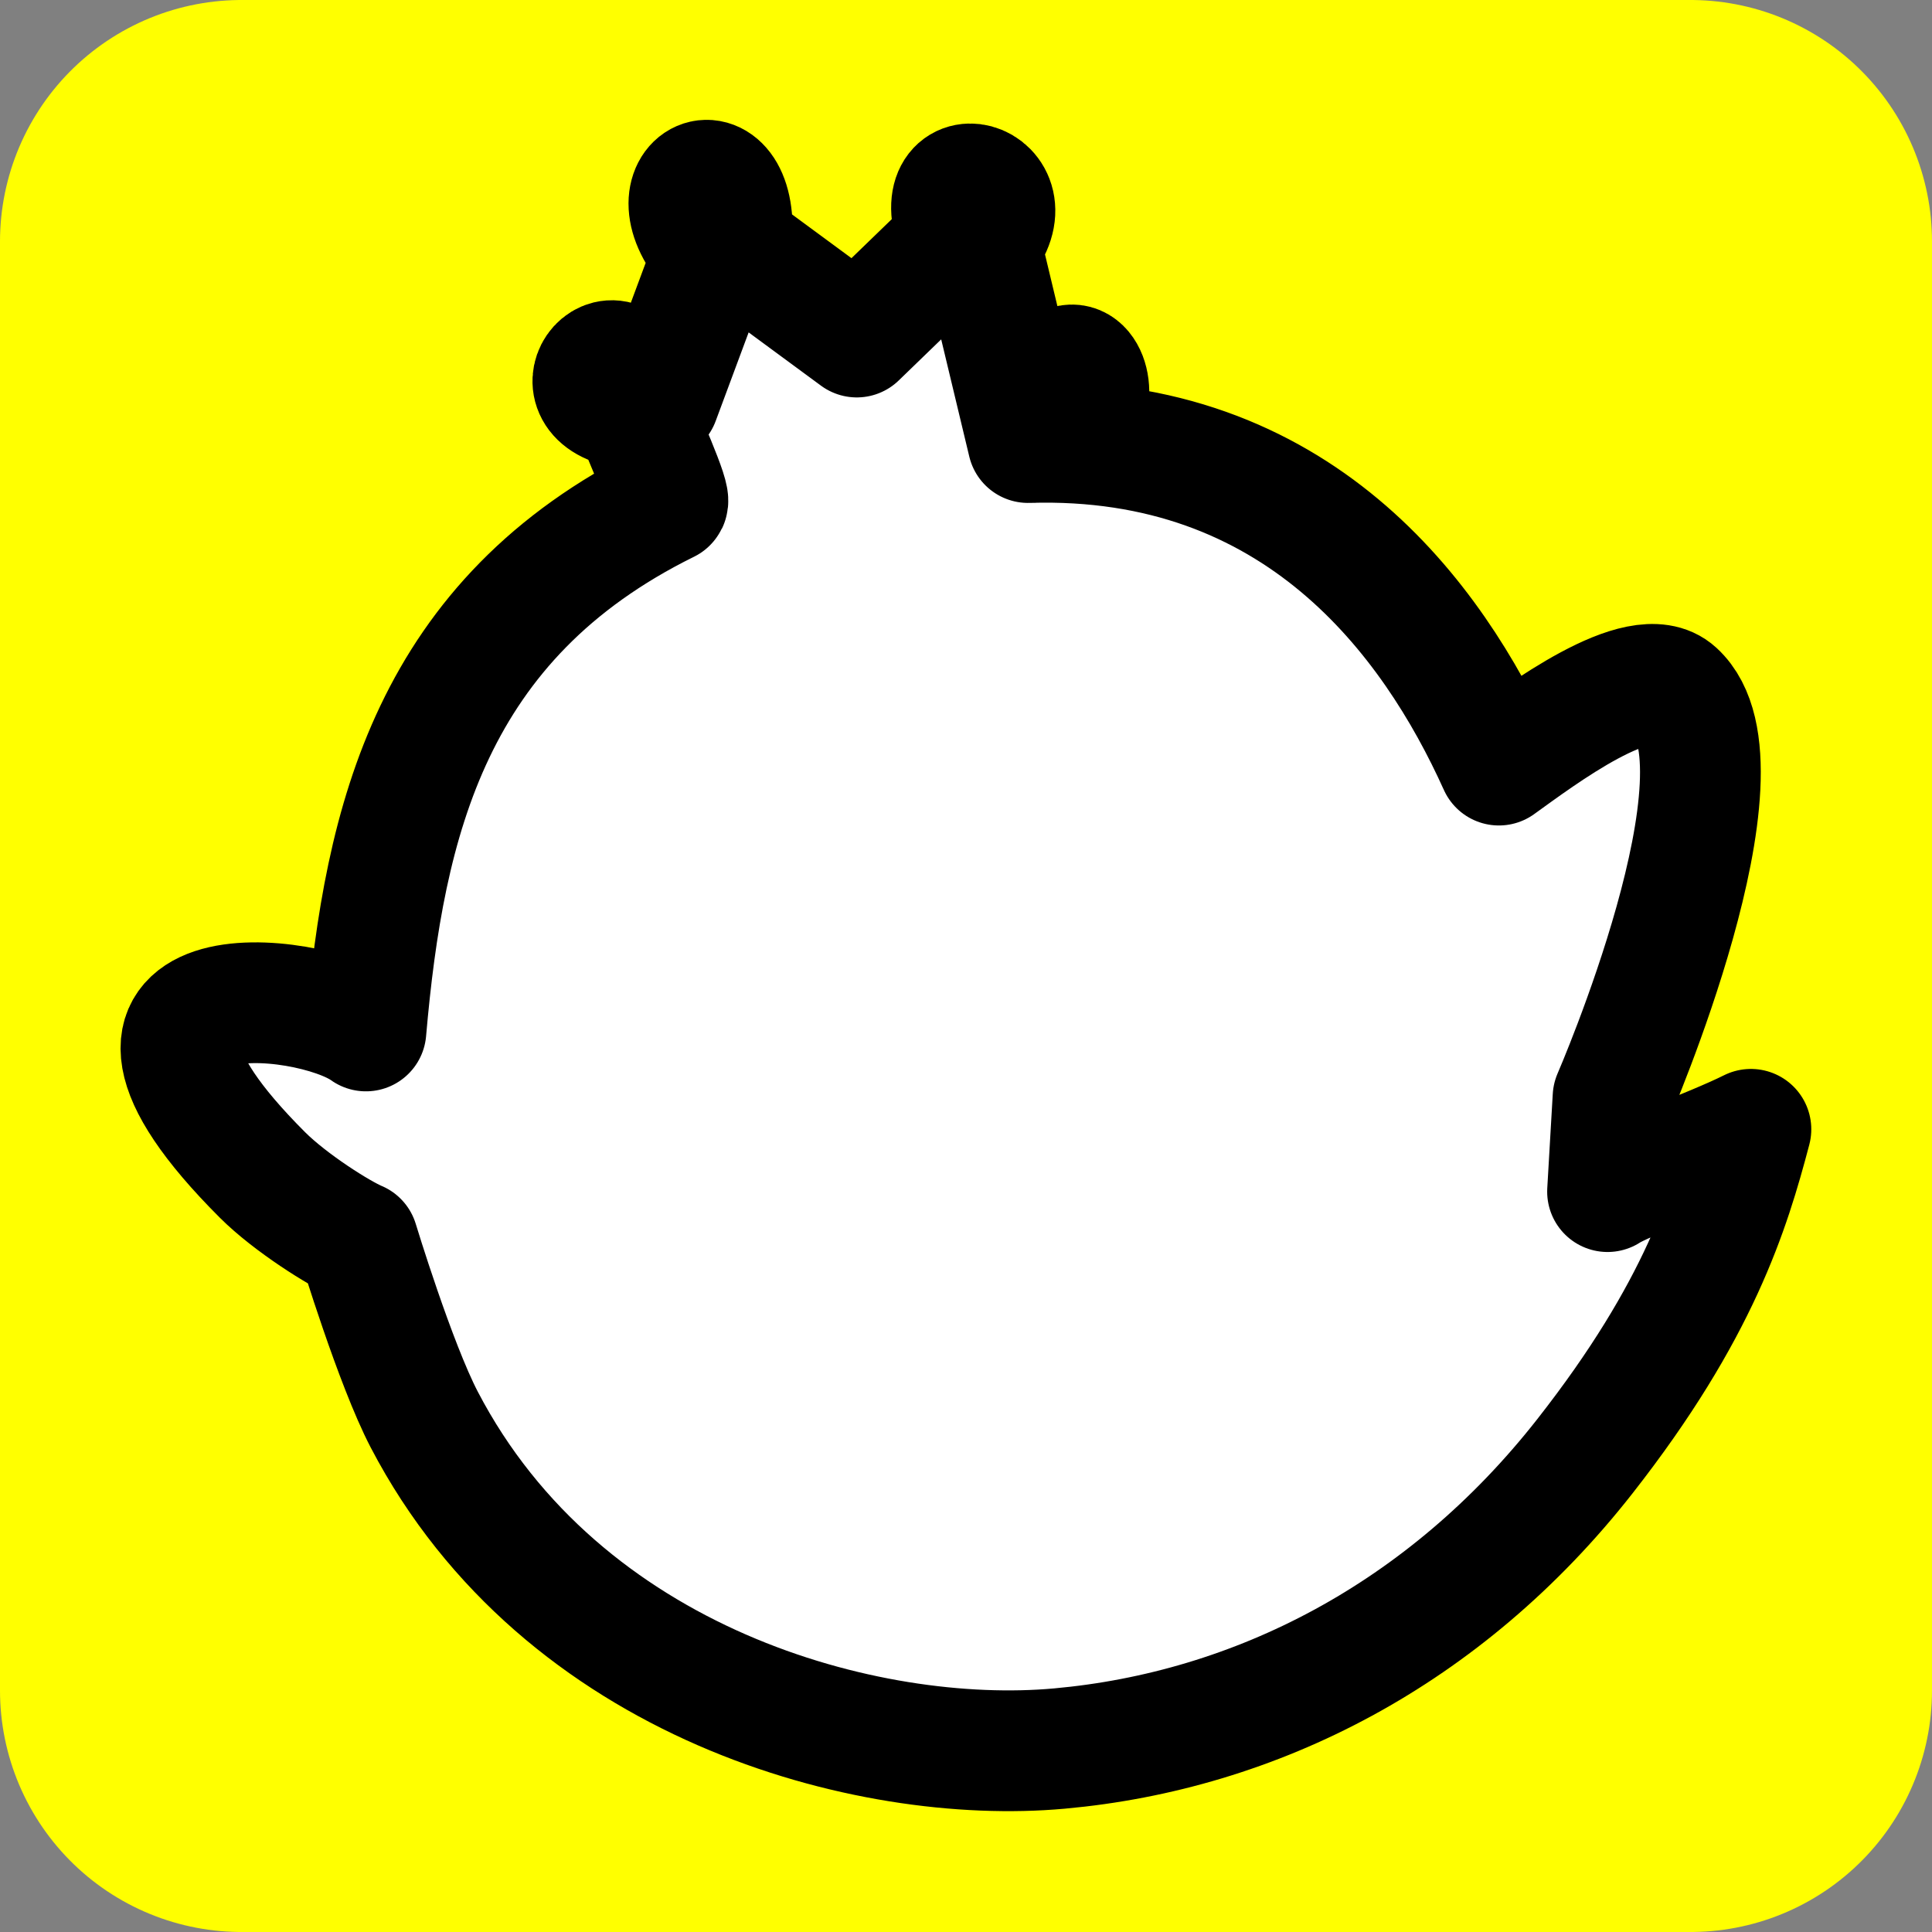 <?xml version="1.0" encoding="UTF-8"?>
<svg version="1.1" viewBox="0 0 64 64" xmlns="http://www.w3.org/2000/svg">
	<rect x="0" y="0" width="64" height="64" fill="#808080" stroke="none"/>
	<rect x="8" y="8" width="48" height="48" fill="#ff0" stroke="#ff0" stroke-linecap="round" stroke-linejoin="round" stroke-width="16"/>
	<path d="m22.103 16.65c0.186-0.092-0.86-2.313-1.129-3.098-2.72-0.281-0.56-3.041 0.168-0.617l0.69 0.318 1.806-4.856c-2.268-2.459 0.938-3.808 0.593-0.288l4.151 3.056 3.377-3.268c-1.176-2.898 2.461-1.907 0.718 0.182l1.577 6.581c1.444-5.811 3.707 0.053 0 0 8.925-0.276 13.397 5.807 15.599 10.685 1.358-0.975 4.679-3.49 5.855-2.411 2.682 2.461-2.074 13.417-2.074 13.417l-0.182 3.123c0.557-0.375 3.463-1.419 4.749-2.064-0.705 2.677-1.717 6.005-5.496 10.826-4.638 5.916-10.912 9.101-17.412 9.687-6.344 0.573-16.463-2.124-21.039-10.897-0.965-1.85-2.195-5.901-2.195-5.901-0.601-0.249-2.242-1.281-3.165-2.204-6.964-6.962 1.515-6.151 3.428-4.769 0.607-6.969 2.159-13.642 9.982-17.502z" fill="#fff" stroke="#000" stroke-linecap="round" stroke-linejoin="round" stroke-width="4"/>
</svg>
